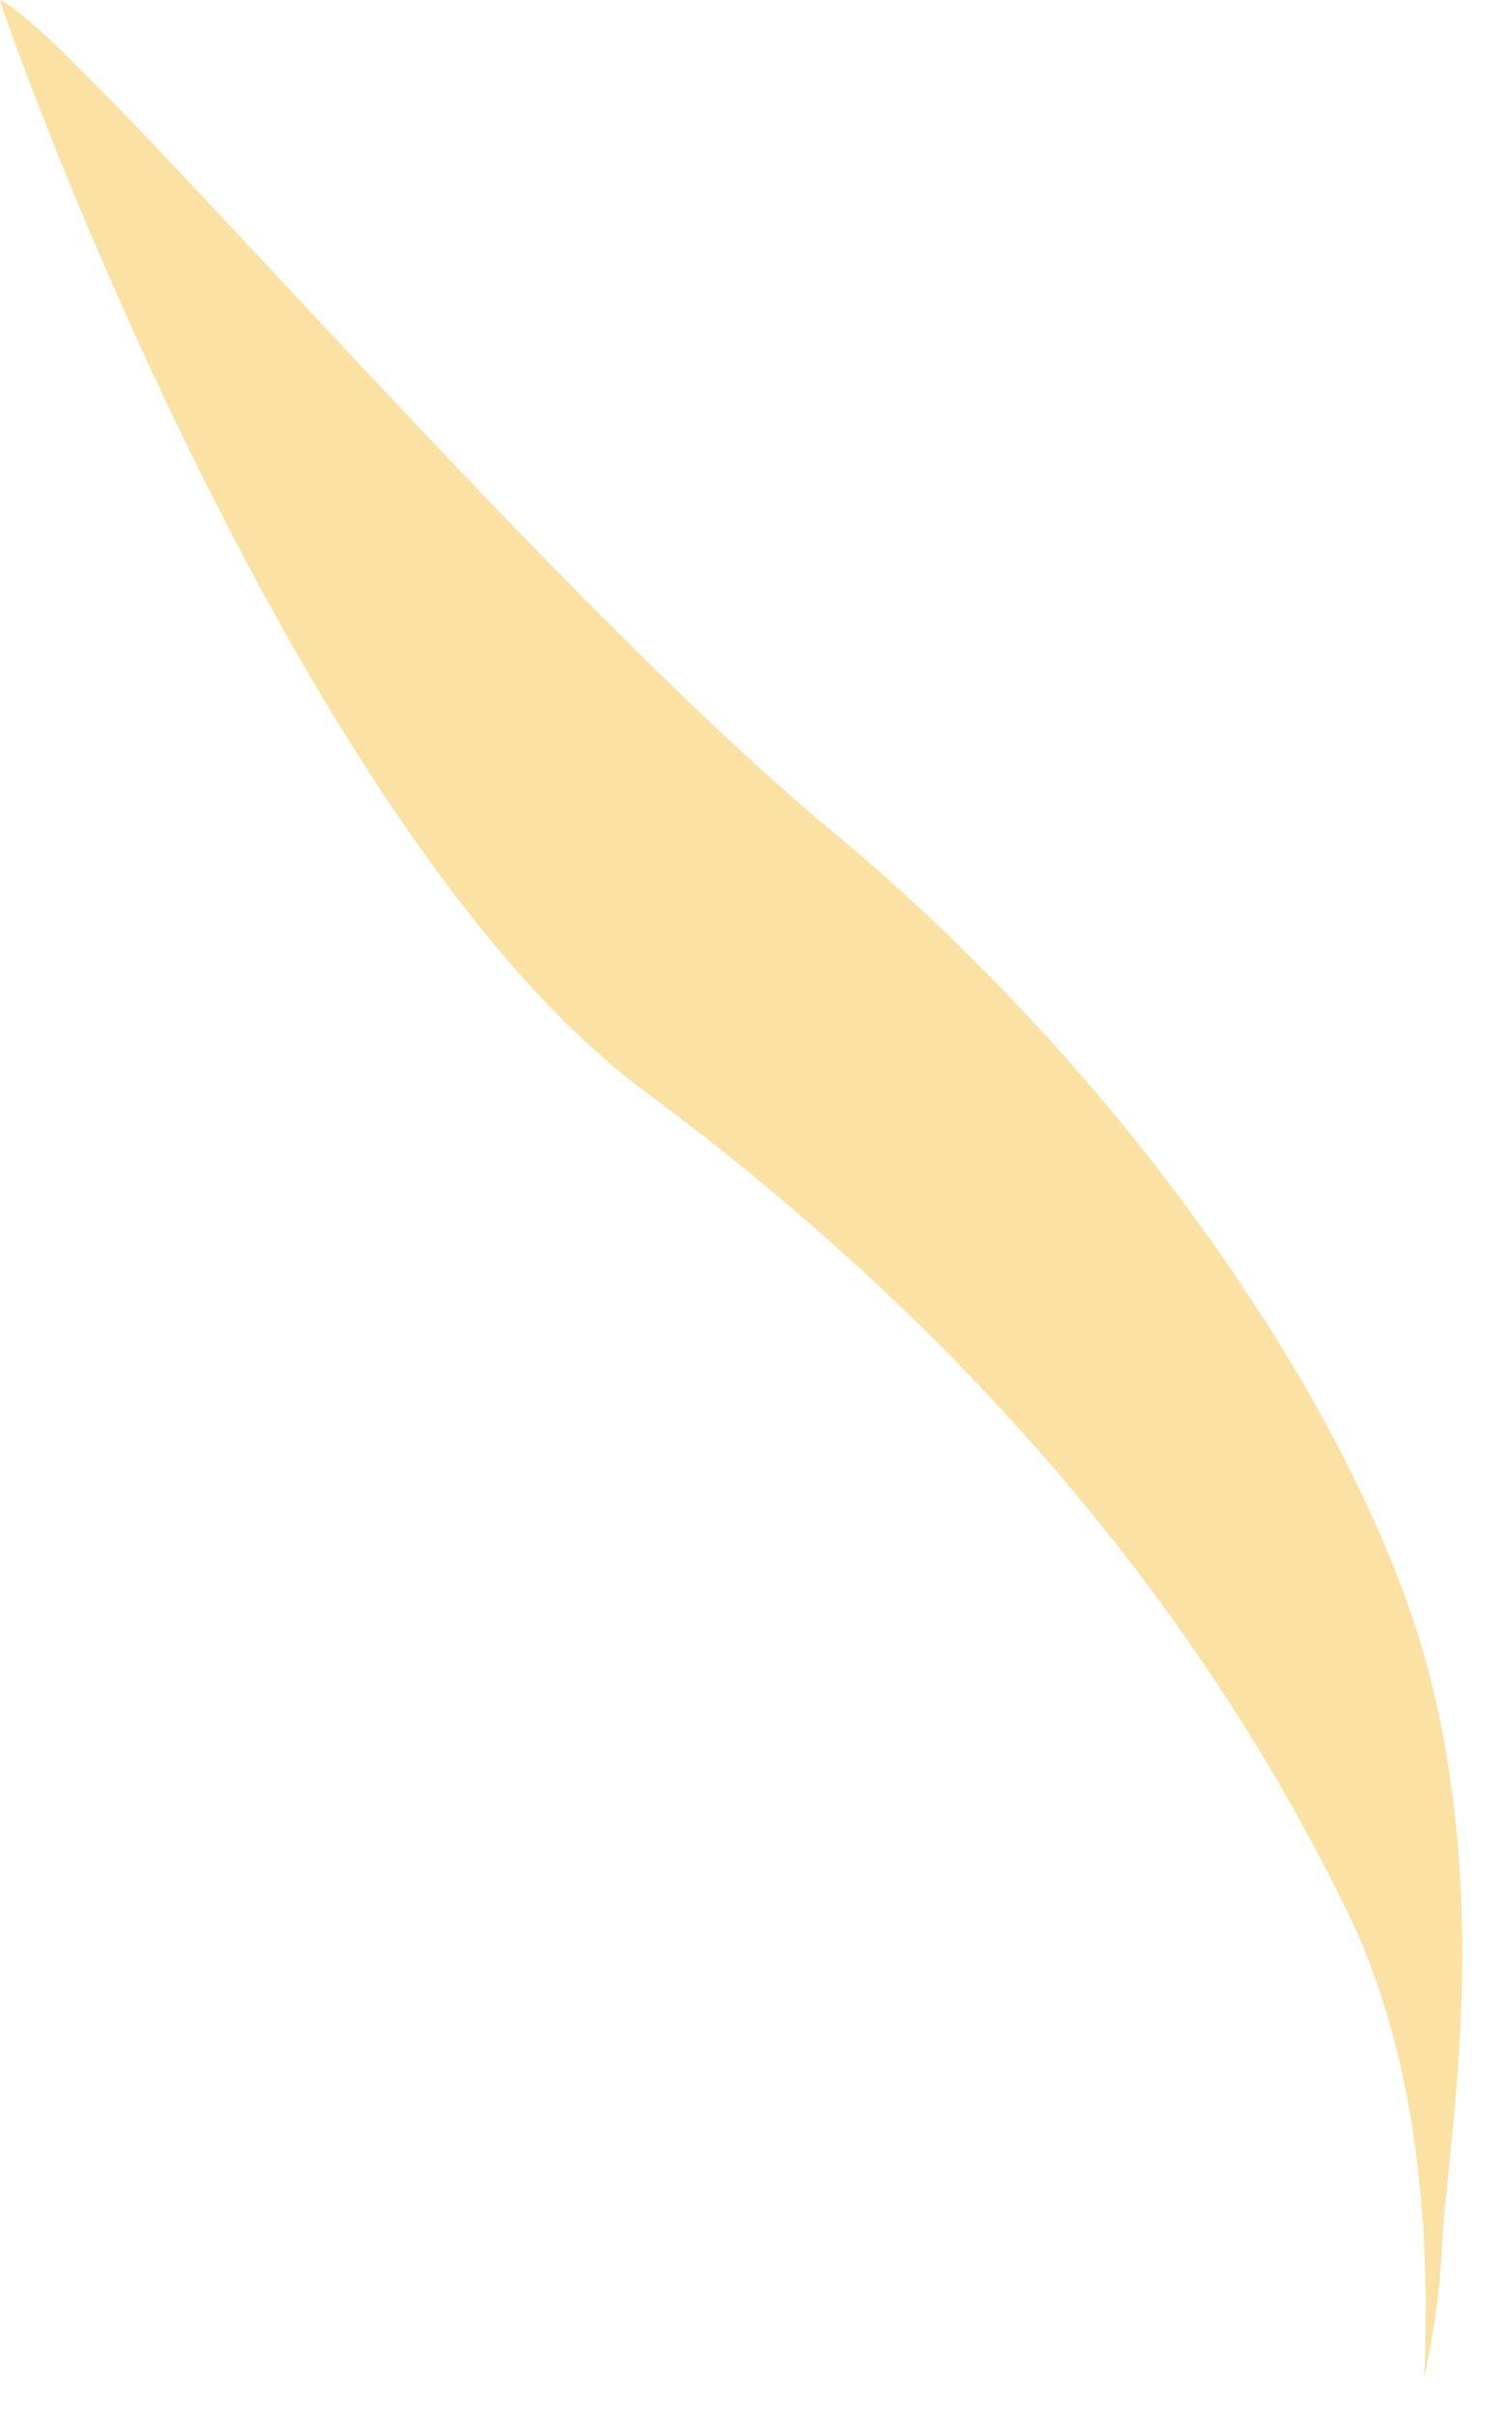 <?xml version="1.0" encoding="utf-8"?>
<svg xmlns="http://www.w3.org/2000/svg" fill="none" height="100%" overflow="visible" preserveAspectRatio="none" style="display: block;" viewBox="0 0 10 16" width="100%">
<path d="M9.533 14.934C9.518 15.179 9.475 15.467 9.418 15.726C9.461 14.862 9.403 13.654 8.914 12.645C8.005 10.773 6.523 8.886 4.262 7.214C2.002 5.53 0.13 0.432 0 0C0.49 0.216 3.557 3.888 5.544 5.53C7.517 7.173 9.045 9.448 9.462 11.102C9.878 12.76 9.547 14.299 9.533 14.934Z" fill="#F8CA5A" id="Vector" opacity="0.55"/>
</svg>